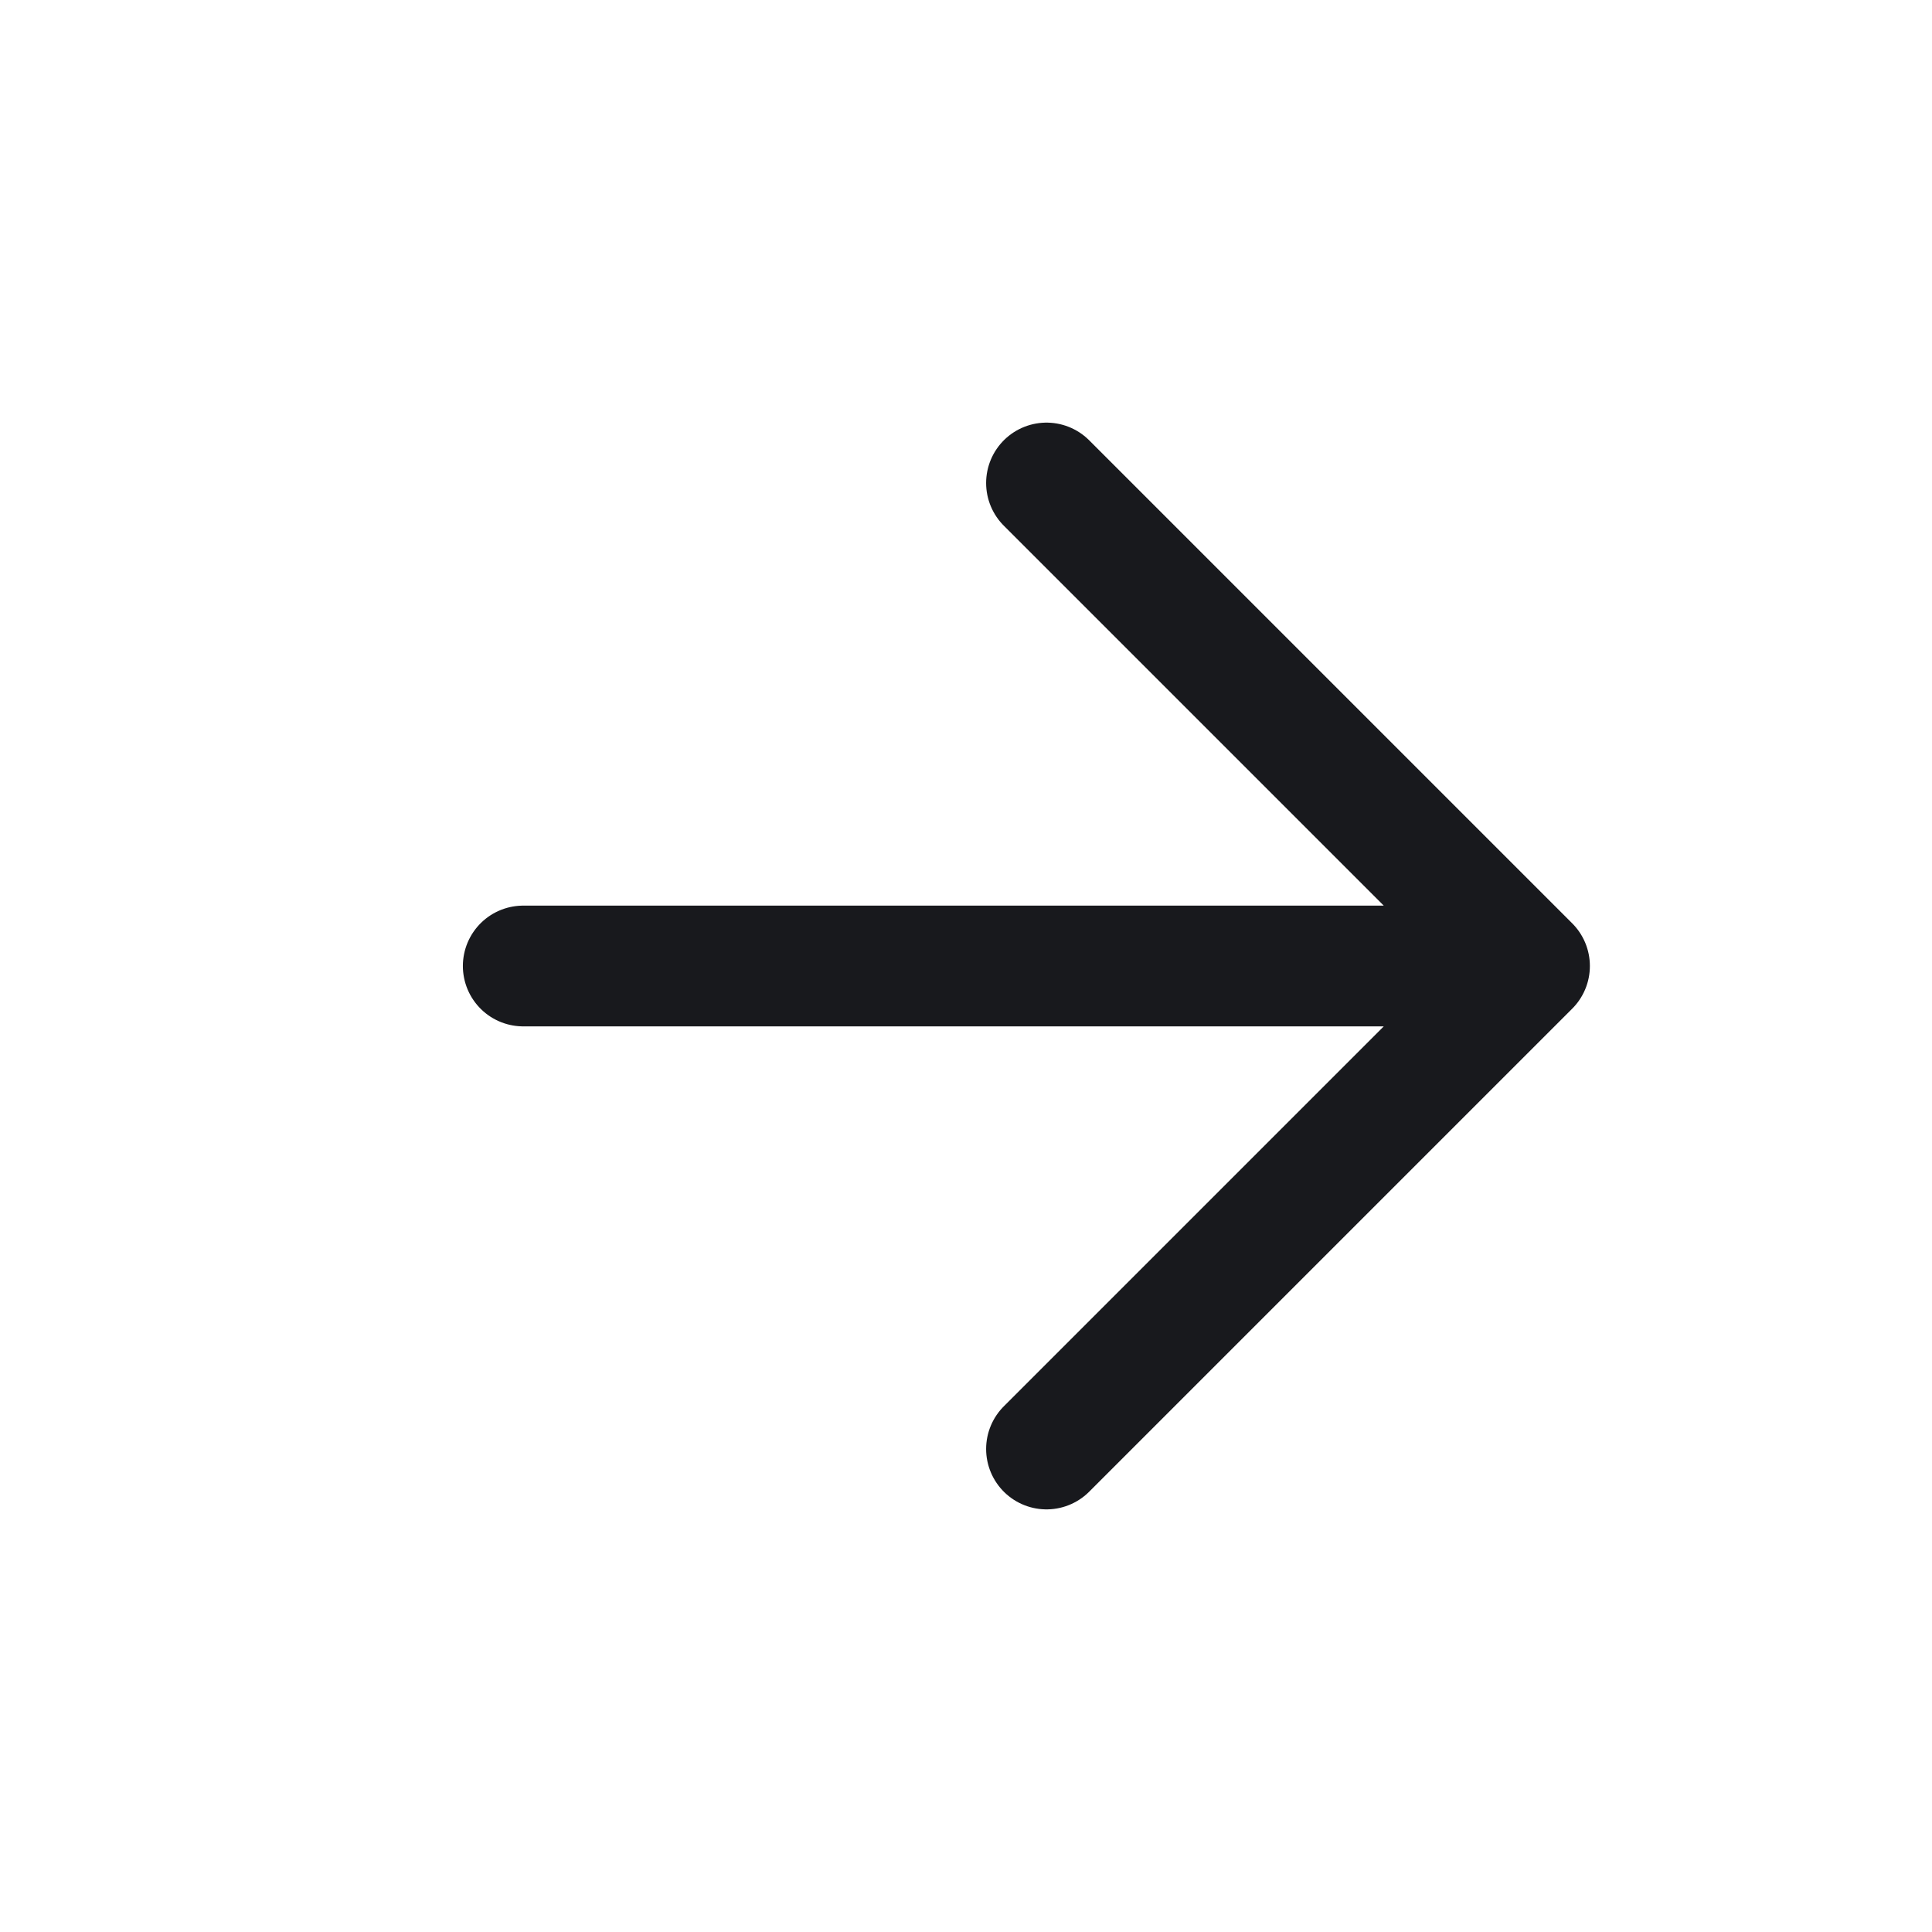 <svg width="24" height="24" viewBox="0 0 24 24" fill="none" xmlns="http://www.w3.org/2000/svg">
<path d="M6.5 12H19M19 12L13 6M19 12L13 18" stroke="#18191D" stroke-width="1.5" stroke-linecap="round" stroke-linejoin="round"/>
</svg>
